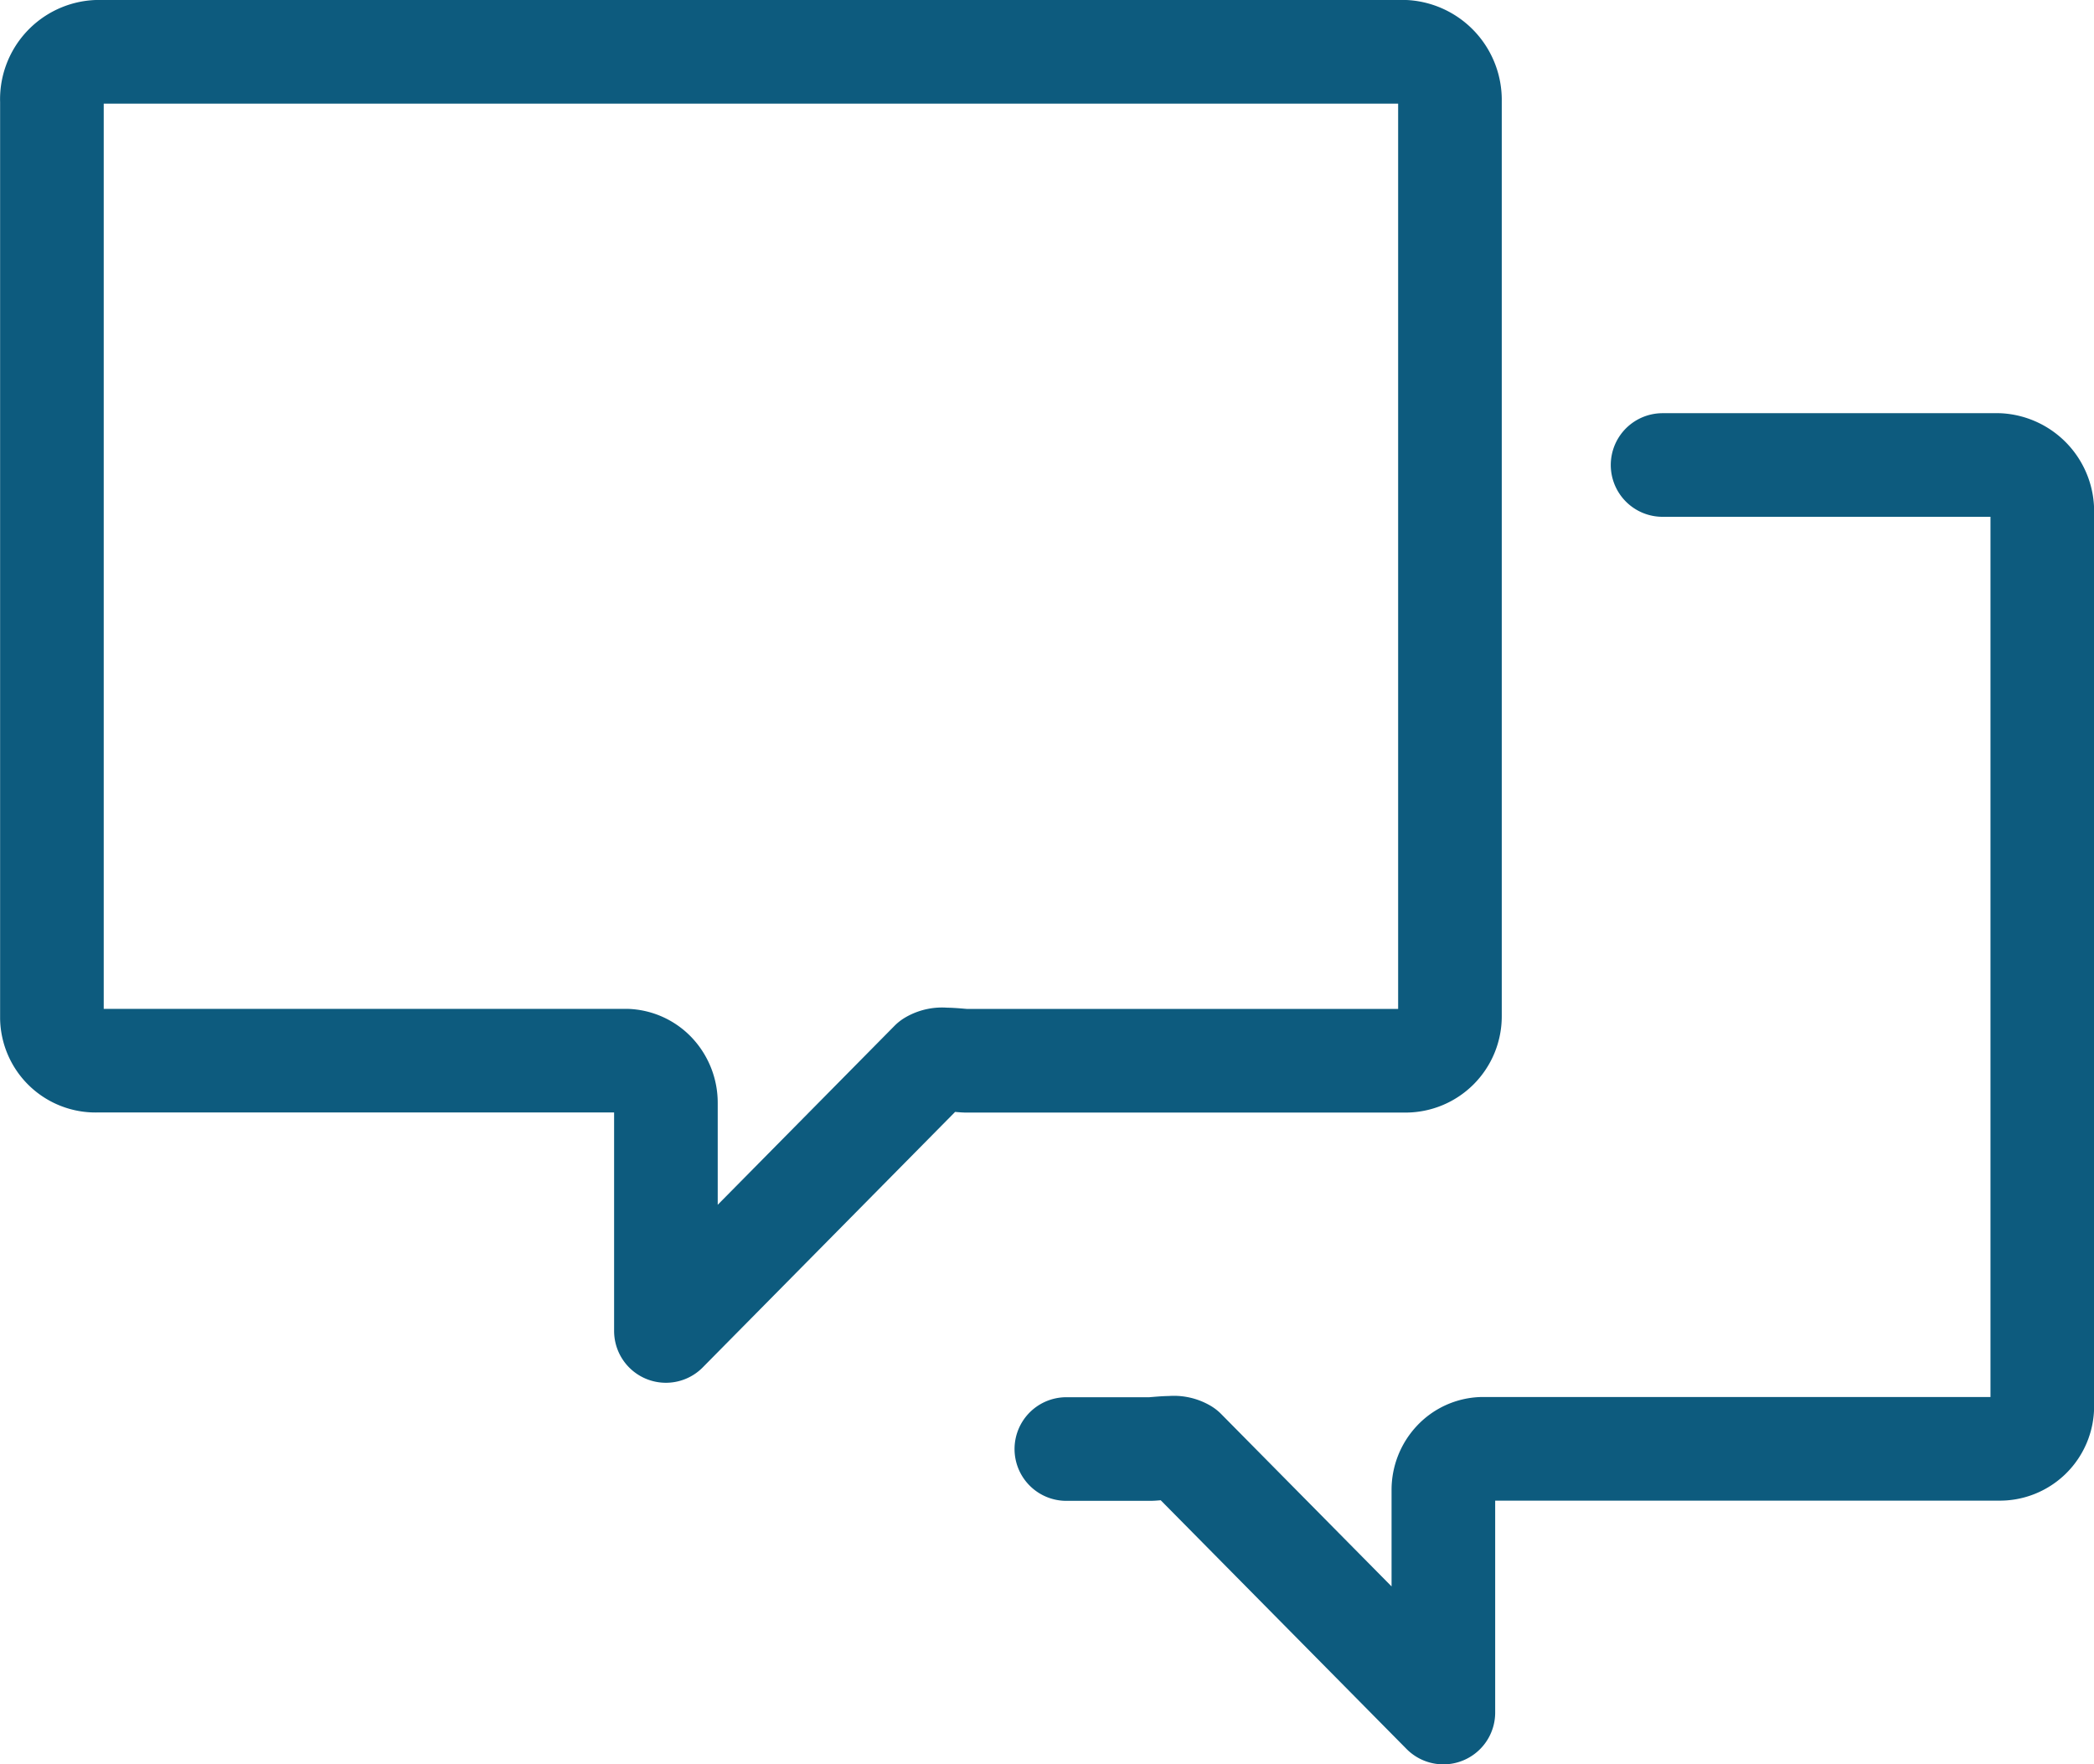 <svg xmlns="http://www.w3.org/2000/svg" width="40.417" height="34.055" viewBox="0 0 40.417 34.055"><defs><style>.a{fill:none;stroke:#0d5b7e;stroke-linecap:round;stroke-linejoin:round;stroke-width:2px;}</style></defs><g transform="translate(-1563.999 -93)"><g transform="translate(1565 94)"><path class="a" d="M403.958,337.843h25.254a.931.931,0,0,1,.865.95v17.659a.858.858,0,0,1-.851.865h-8.484c-.066,0-.255-.025-.419-.025a.407.407,0,0,0-.255.053l-5.124,5.187v-4.4a.833.833,0,0,0-.223-.571.778.778,0,0,0-.538-.246H403.958a.842.842,0,0,1-.865-.819v-17.7A.916.916,0,0,1,403.958,337.843Z" transform="translate(-403.092 -337.843)"/><path class="a" d="M424.992,360.836h1.62c.064,0,.249-.024.408-.024a.4.4,0,0,1,.249.051l5,5.059v-4.293a.806.806,0,0,1,.218-.556.758.758,0,0,1,.525-.241h9.973a.821.821,0,0,0,.844-.8V342.77a.894.894,0,0,0-.844-.927H436.5" transform="translate(-405.411 -333.868)"/></g></g></svg>